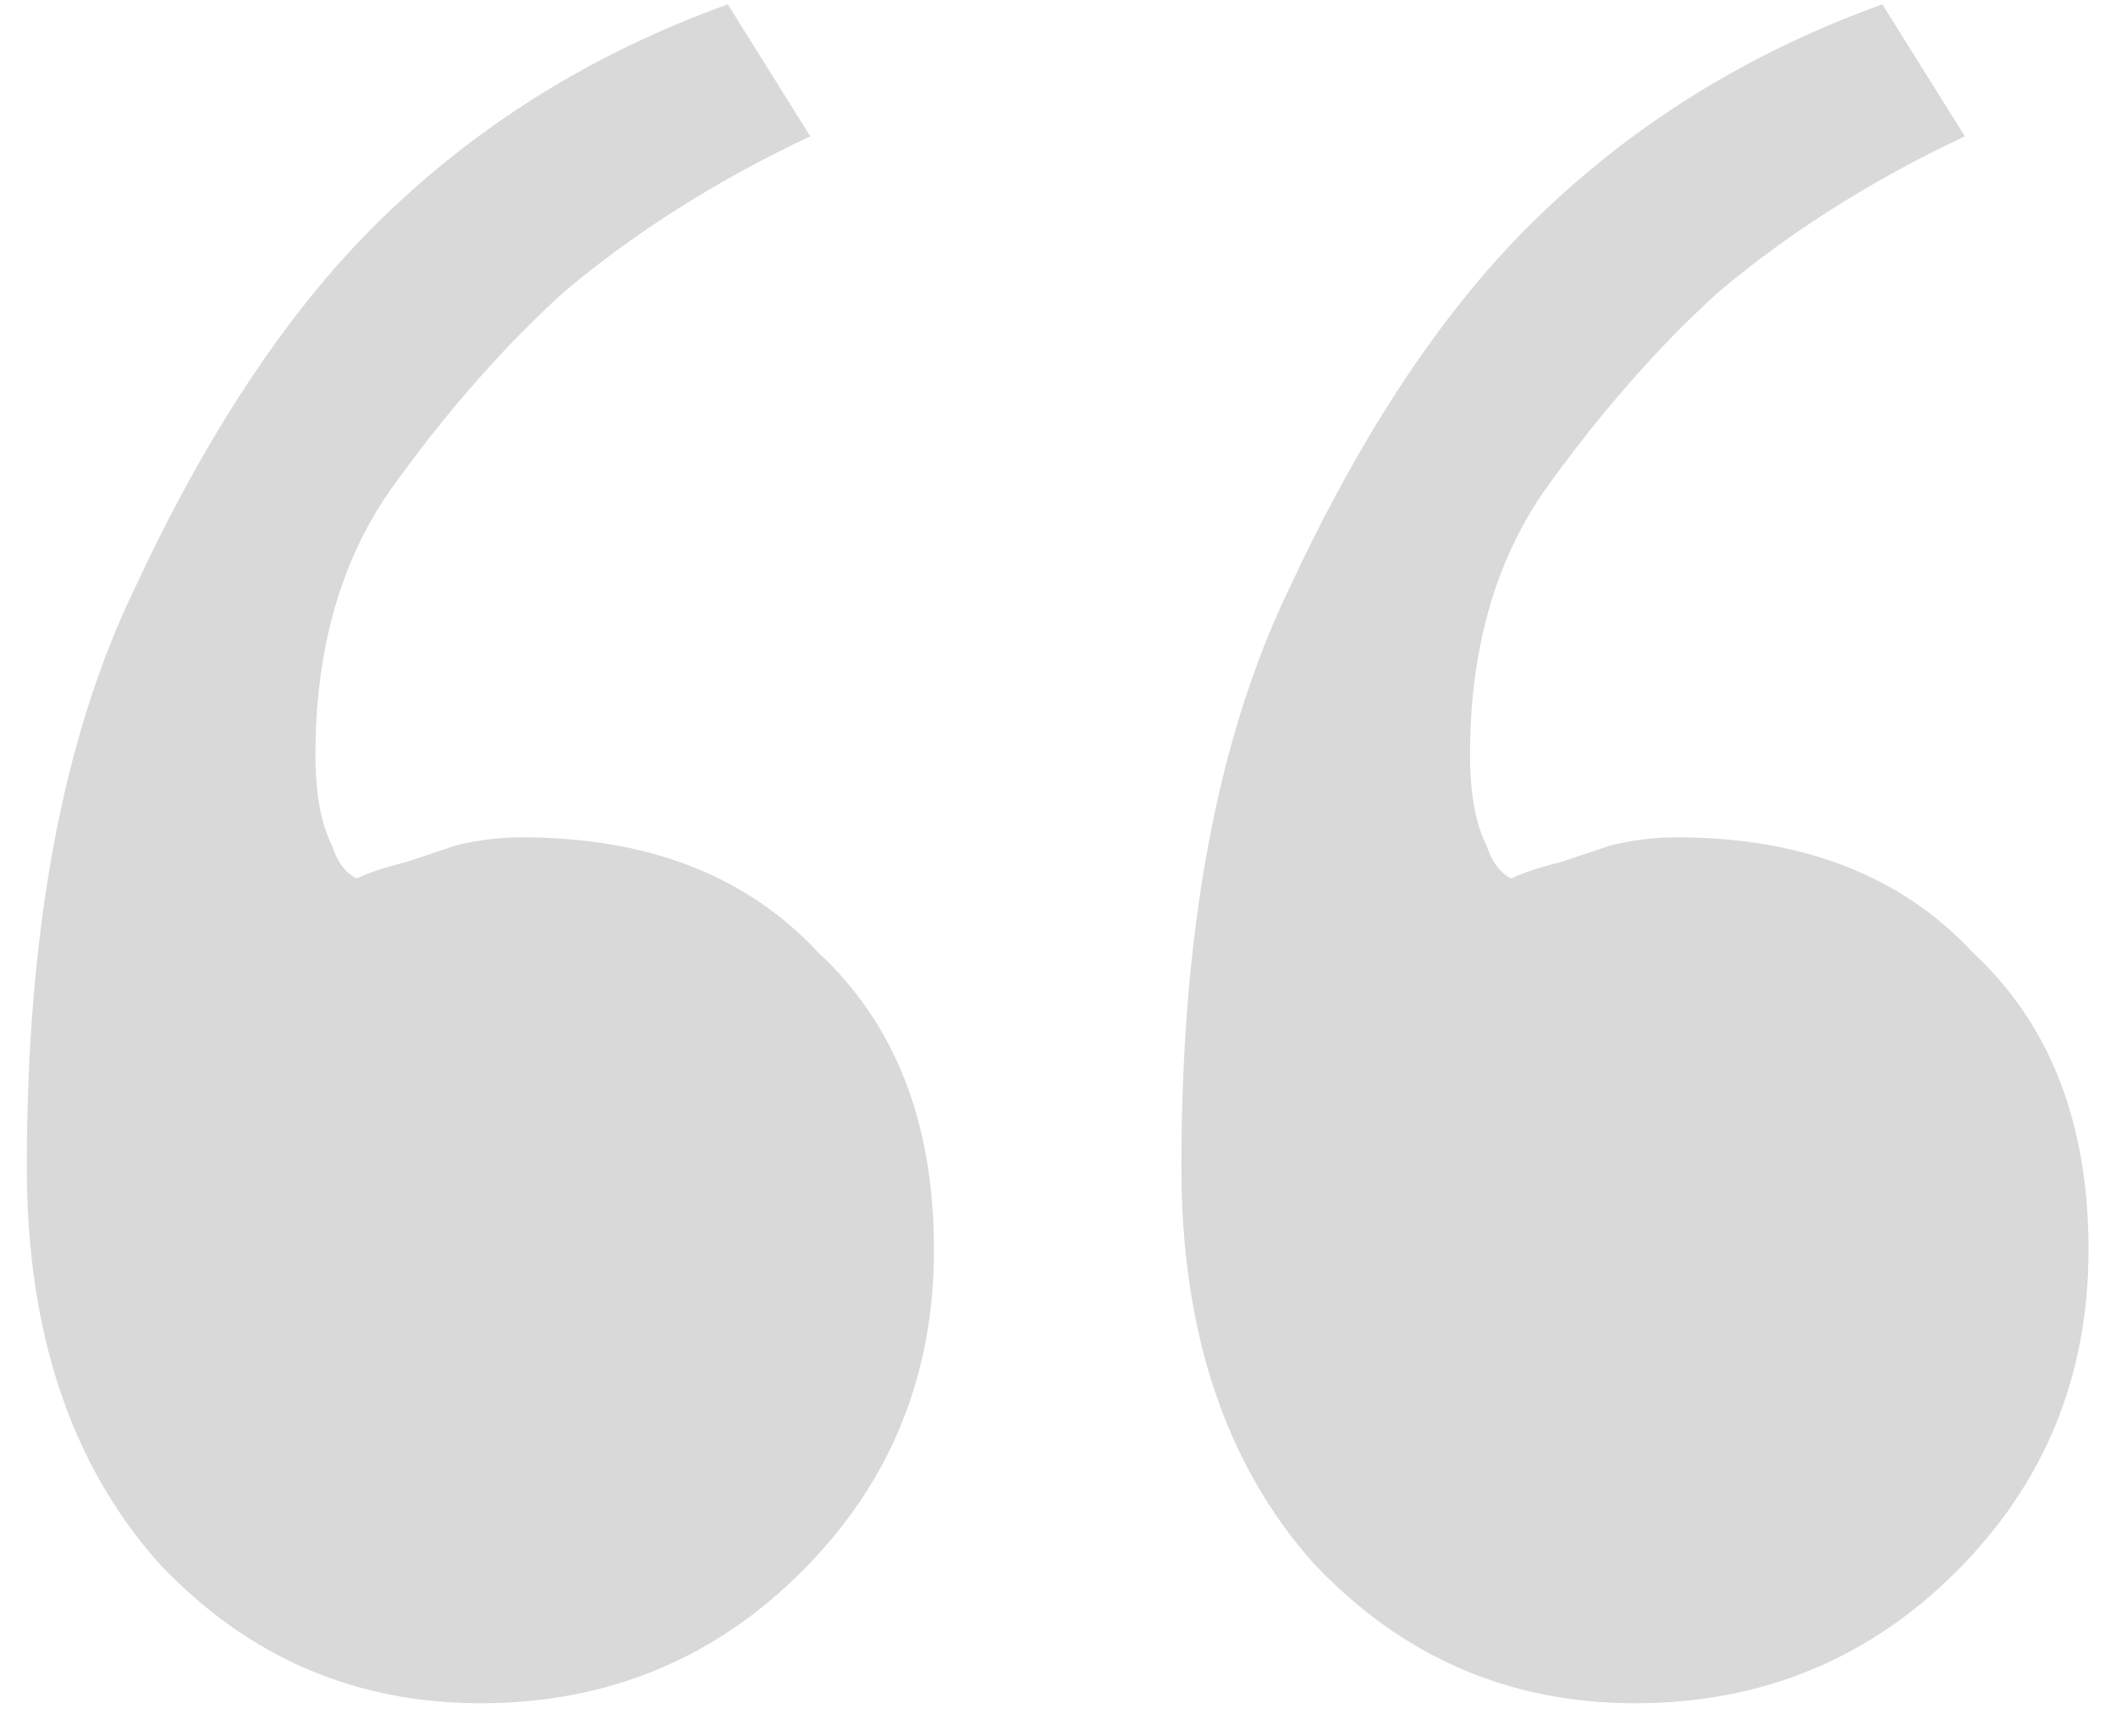 <?xml version="1.0" encoding="UTF-8"?> <svg xmlns="http://www.w3.org/2000/svg" width="39" height="32" viewBox="0 0 39 32" fill="none"> <path d="M30.134 31.392C27.803 31.392 25.828 30.531 24.206 28.808C22.585 26.984 21.774 24.552 21.774 21.512C21.774 17.155 22.433 13.608 23.75 10.872C25.067 8.035 26.537 5.805 28.158 4.184C29.982 2.36 32.161 0.992 34.694 0.08L36.214 2.512C34.492 3.323 32.971 4.285 31.654 5.4C30.54 6.413 29.476 7.629 28.462 9.048C27.55 10.365 27.094 11.987 27.094 13.912C27.094 14.621 27.195 15.179 27.398 15.584C27.5 15.888 27.651 16.091 27.854 16.192C28.057 16.091 28.361 15.989 28.766 15.888C29.07 15.787 29.374 15.685 29.678 15.584C30.084 15.483 30.489 15.432 30.894 15.432C33.225 15.432 35.049 16.141 36.366 17.56C37.785 18.877 38.494 20.701 38.494 23.032C38.494 25.363 37.684 27.339 36.062 28.96C34.441 30.581 32.465 31.392 30.134 31.392ZM8.854 31.392C6.523 31.392 4.547 30.531 2.926 28.808C1.305 26.984 0.494 24.552 0.494 21.512C0.494 17.155 1.153 13.608 2.47 10.872C3.787 8.035 5.257 5.805 6.878 4.184C8.702 2.36 10.881 0.992 13.414 0.08L14.934 2.512C13.211 3.323 11.691 4.285 10.374 5.4C9.259 6.413 8.195 7.629 7.182 9.048C6.27 10.365 5.814 11.987 5.814 13.912C5.814 14.621 5.915 15.179 6.118 15.584C6.219 15.888 6.371 16.091 6.574 16.192C6.777 16.091 7.081 15.989 7.486 15.888C7.79 15.787 8.094 15.685 8.398 15.584C8.803 15.483 9.209 15.432 9.614 15.432C11.945 15.432 13.769 16.141 15.086 17.56C16.505 18.877 17.214 20.701 17.214 23.032C17.214 25.363 16.404 27.339 14.782 28.96C13.161 30.581 11.185 31.392 8.854 31.392Z" fill="#D9D9D9"></path> </svg> 